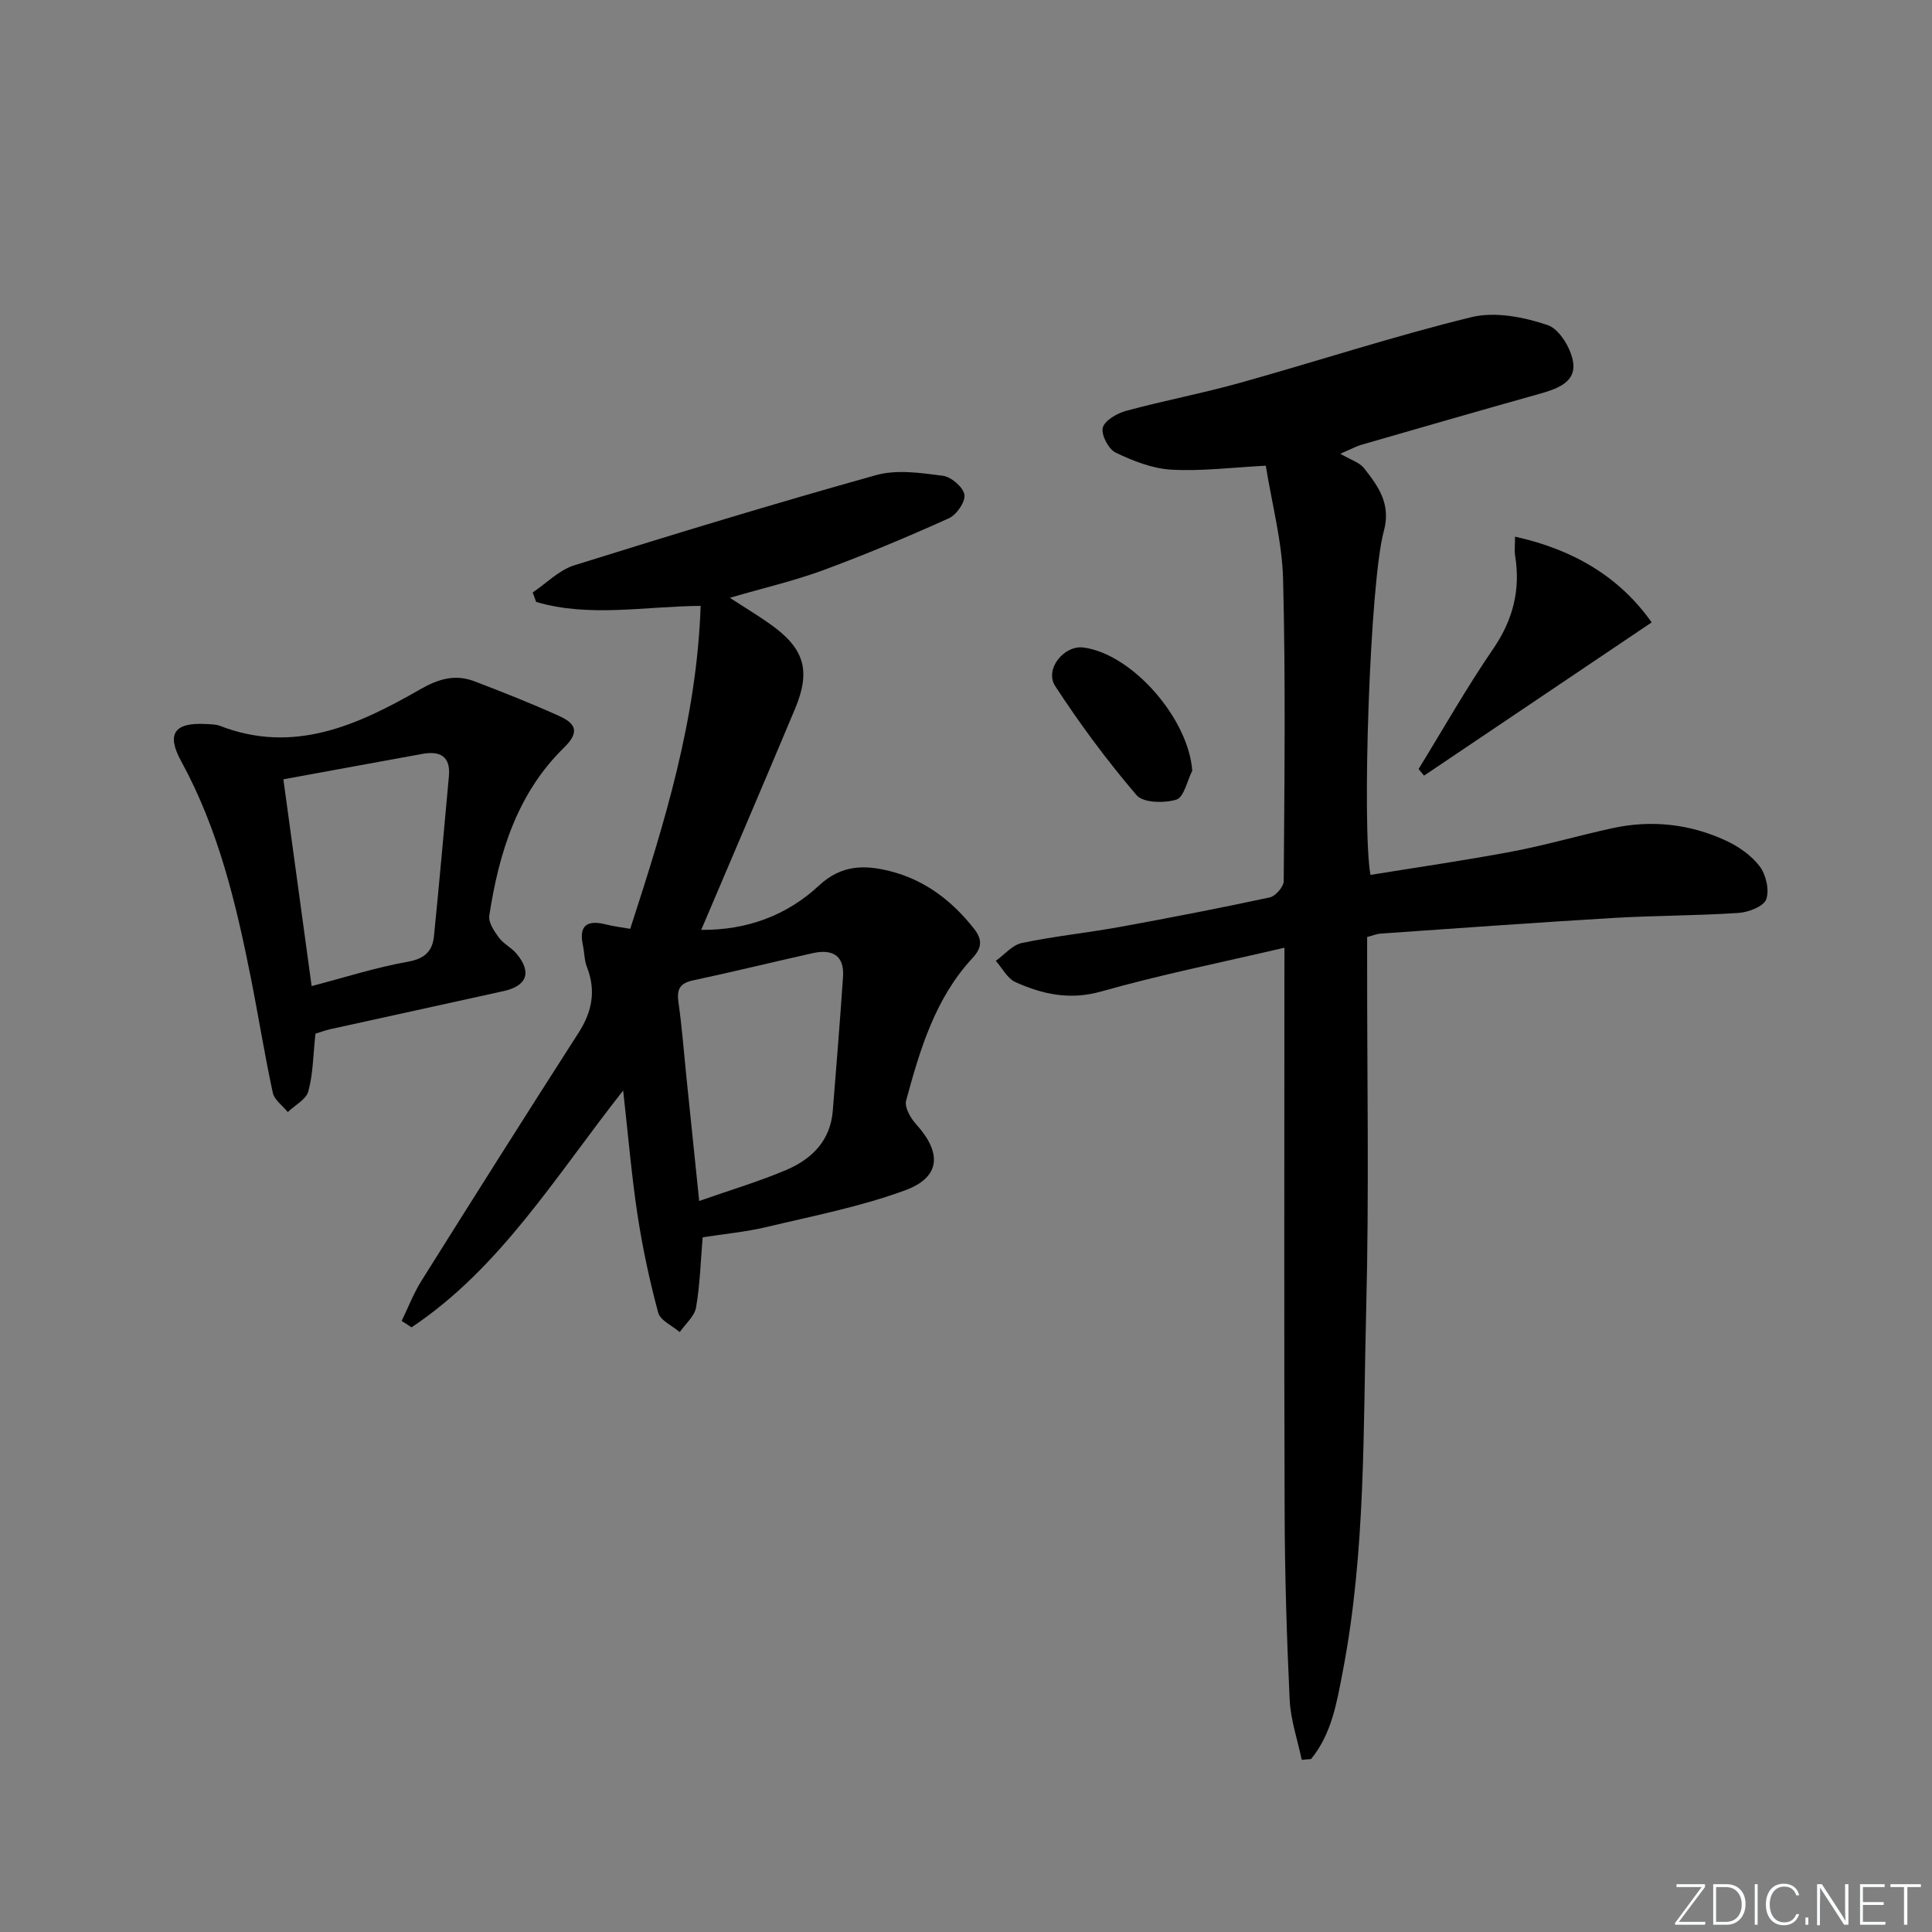 <svg enable-background="new 0 0 400 400" viewBox="0 0 400 400" xmlns="http://www.w3.org/2000/svg"><rect x="0" y="0" width="400" height="400" fill="#808080" stroke="none"/><g fill="#fafbfc"><path d="m346.9 398 5.4-7.3h-5.2v-.6h5.9v.6l-5.4 7.2h5.5l-.1.6h-6.2v-.5z"/><path d="m354.7 390.1h2.8c2.3 0 3.9 1.6 3.9 4.1s-1.6 4.3-3.9 4.3h-2.8zm.6 7.8h2c2.2 0 3.3-1.6 3.3-3.6 0-1.8-1-3.6-3.3-3.6h-2z"/><path d="m363.9 390.1v8.4h-.6v-8.4z"/><path d="m372.5 396.3c-.4 1.3-1.4 2.3-3.2 2.3-2.4 0-3.7-1.9-3.7-4.3 0-2.3 1.2-4.3 3.7-4.3 1.8 0 2.9 1 3.2 2.4h-.6c-.4-1.1-1.1-1.8-2.5-1.8-2.1 0-3 1.9-3 3.7s.9 3.7 3 3.7c1.4 0 2.1-.7 2.5-1.7z"/><path d="m373.8 398.5v-1.5h.6v1.5z"/><path d="m376.2 398.5v-8.4h1c1.3 2 4.4 6.7 4.9 7.6-.1-1.2-.1-2.4-.1-3.8v-3.8h.7v8.4h-.9c-1.2-1.9-4.4-6.8-5-7.7.1 1.1 0 2.3 0 3.9v3.9h-.6z"/><path d="m390 394.4h-4.3v3.5h4.7l-.1.6h-5.2v-8.4h5.1v.6h-4.5v3.1h4.3z"/><path d="m394.2 390.7h-2.8v-.6h6.3v.6h-2.8v7.8h-.7z"/></g><path d="m265.93 196.21c-13.14 3.08-25.67 5.59-37.92 9.06-6.49 1.84-12.14.6-17.77-1.93-1.68-.75-2.73-2.9-4.07-4.41 1.79-1.28 3.44-3.29 5.41-3.7 6.64-1.39 13.43-2.08 20.11-3.29 10.43-1.9 20.84-3.91 31.2-6.14 1.19-.26 2.89-2.21 2.89-3.39.15-20.82.4-41.65-.13-62.46-.2-7.84-2.32-15.64-3.58-23.53-7.01.36-13.3 1.17-19.53.82-3.93-.22-7.94-1.8-11.55-3.53-1.48-.71-3.05-3.71-2.67-5.16.4-1.51 2.95-2.98 4.83-3.49 7.84-2.12 15.84-3.63 23.66-5.82 15.97-4.46 31.75-9.65 47.85-13.58 4.9-1.19 10.85-.02 15.78 1.65 2.48.84 5.01 5.09 5.3 8.02.39 3.97-3.65 5.27-7.18 6.26-12.29 3.44-24.55 7-36.81 10.53-.77.22-1.49.63-4.25 1.82 2.22 1.31 3.98 1.81 4.9 2.98 2.96 3.77 5.65 7.41 4.1 13.07-2.92 10.64-4.54 61.34-2.76 71.15 9.77-1.59 19.59-3 29.33-4.84 7-1.32 13.87-3.34 20.84-4.85 8.04-1.74 15.93-.86 23.36 2.56 2.64 1.22 5.32 3.07 7.04 5.34 1.32 1.73 2.06 4.91 1.37 6.84-.52 1.47-3.65 2.68-5.7 2.82-8.62.58-17.28.53-25.91 1.04-16.09.95-32.17 2.13-48.26 3.24-.8.06-1.58.4-2.76.71v5.46c-.02 23.82.42 47.66-.19 71.46-.65 25.06-.08 50.25-4.84 75.06-1.23 6.41-2.28 12.97-6.58 18.21-.64.05-1.29.11-1.93.16-.87-4.15-2.3-8.27-2.5-12.45-.61-12.96-1-25.94-1.04-38.91-.13-36.65-.05-73.3-.05-109.95.01-1.83.01-3.64.01-6.83z" fill="#010000"/><path d="m151.1 123.77c3.16 2.05 5.81 3.64 8.32 5.42 7.12 5.04 8.52 9.6 5.18 17.57-6.34 15.13-12.81 30.21-19.42 45.76 9.41.09 17.73-2.98 24.36-9.16 4.69-4.37 9.5-4.31 14.73-3 7.18 1.81 12.81 6.1 17.39 11.92 1.82 2.31 1.59 4.01-.32 6.08-7.73 8.34-10.86 18.91-13.74 29.51-.37 1.37.92 3.63 2.08 4.9 5.34 5.89 5.1 10.95-2.26 13.66-9.25 3.41-19.08 5.31-28.72 7.61-4.33 1.03-8.82 1.44-13.22 2.13-.43 5.03-.55 9.84-1.37 14.52-.32 1.84-2.2 3.41-3.38 5.11-1.54-1.33-4.02-2.4-4.46-4.03-1.79-6.66-3.24-13.44-4.28-20.25-1.24-8.18-1.93-16.45-2.97-25.74-14.05 17.83-25.41 36.74-43.81 49.03-.68-.44-1.36-.89-2.05-1.33 1.35-2.78 2.47-5.7 4.1-8.31 10.77-17.17 21.59-34.31 32.54-51.37 2.81-4.38 3.63-8.72 1.71-13.61-.54-1.36-.5-2.94-.81-4.4-.98-4.48 1.11-5.35 4.96-4.35 1.43.37 2.91.53 4.82.86 7.06-21.74 13.79-43.35 14.58-66.86-11.7.1-23.06 2.43-34.06-.82-.24-.65-.47-1.31-.71-1.96 2.86-1.92 5.46-4.64 8.61-5.62 20.74-6.49 41.54-12.82 62.48-18.67 4.29-1.2 9.26-.46 13.82.13 1.73.22 4.2 2.34 4.47 3.91.25 1.46-1.62 4.18-3.21 4.89-8.59 3.88-17.31 7.53-26.15 10.8-5.97 2.18-12.25 3.64-19.21 5.67zm-6.34 124.88c6.59-2.31 12.44-4.05 18.02-6.42 5.29-2.24 9.15-6.06 9.64-12.26.74-9.24 1.49-18.48 2.12-27.72.31-4.57-2.34-5.79-6.32-4.9-8.24 1.84-16.44 3.86-24.7 5.62-2.73.58-3.44 1.81-3.06 4.51.73 5.07 1.11 10.19 1.63 15.29.86 8.22 1.7 16.45 2.67 25.88z" fill="#010000"/><path d="m65.31 214.01c-.48 4.47-.49 8.33-1.47 11.93-.46 1.69-2.78 2.88-4.26 4.3-1.07-1.33-2.78-2.51-3.1-4-1.71-7.92-2.98-15.93-4.56-23.87-3.08-15.47-6.73-30.74-14.41-44.77-3.12-5.69-1.39-8.05 5.08-7.7.99.05 2.05.04 2.95.38 15.35 5.95 28.59-.19 41.42-7.54 3.78-2.17 7.25-3.21 11.22-1.7 5.89 2.24 11.75 4.57 17.49 7.15 3.17 1.43 4.68 3.12 1.13 6.57-9.7 9.46-13.51 21.83-15.5 34.82-.21 1.4 1.01 3.21 1.98 4.53.96 1.3 2.61 2.08 3.66 3.34 3.21 3.84 2.2 6.67-2.7 7.75-11.96 2.65-23.93 5.25-35.9 7.89-1.11.26-2.19.67-3.03.92zm-.79-9.85c6.9-1.8 13.34-3.88 19.95-5.05 3.51-.62 5.07-2.22 5.38-5.3 1.11-11.02 2.07-22.06 3.09-33.09.38-4.18-1.87-5.29-5.51-4.63-9.4 1.7-18.79 3.44-28.76 5.26 1.98 14.58 3.88 28.45 5.85 42.81z" fill="#010000"/><path d="m293.7 159.22c5.11-8.31 9.93-16.83 15.44-24.87 4.1-5.99 5.69-12.18 4.56-19.24-.18-1.12-.03-2.29-.03-4 12.17 2.68 21.69 8.39 28.29 17.75-15.91 10.71-31.52 21.22-47.13 31.73-.38-.45-.76-.91-1.13-1.37z" fill="#010000"/><path d="m246.84 159.58c-1.06 2.09-1.72 5.49-3.28 5.97-2.51.77-6.87.69-8.24-.91-6.09-7.13-11.73-14.73-16.85-22.59-2.27-3.5 1.84-8.52 5.86-7.99 10.15 1.36 21.77 14.79 22.51 25.52z" fill="#010000"/></svg>